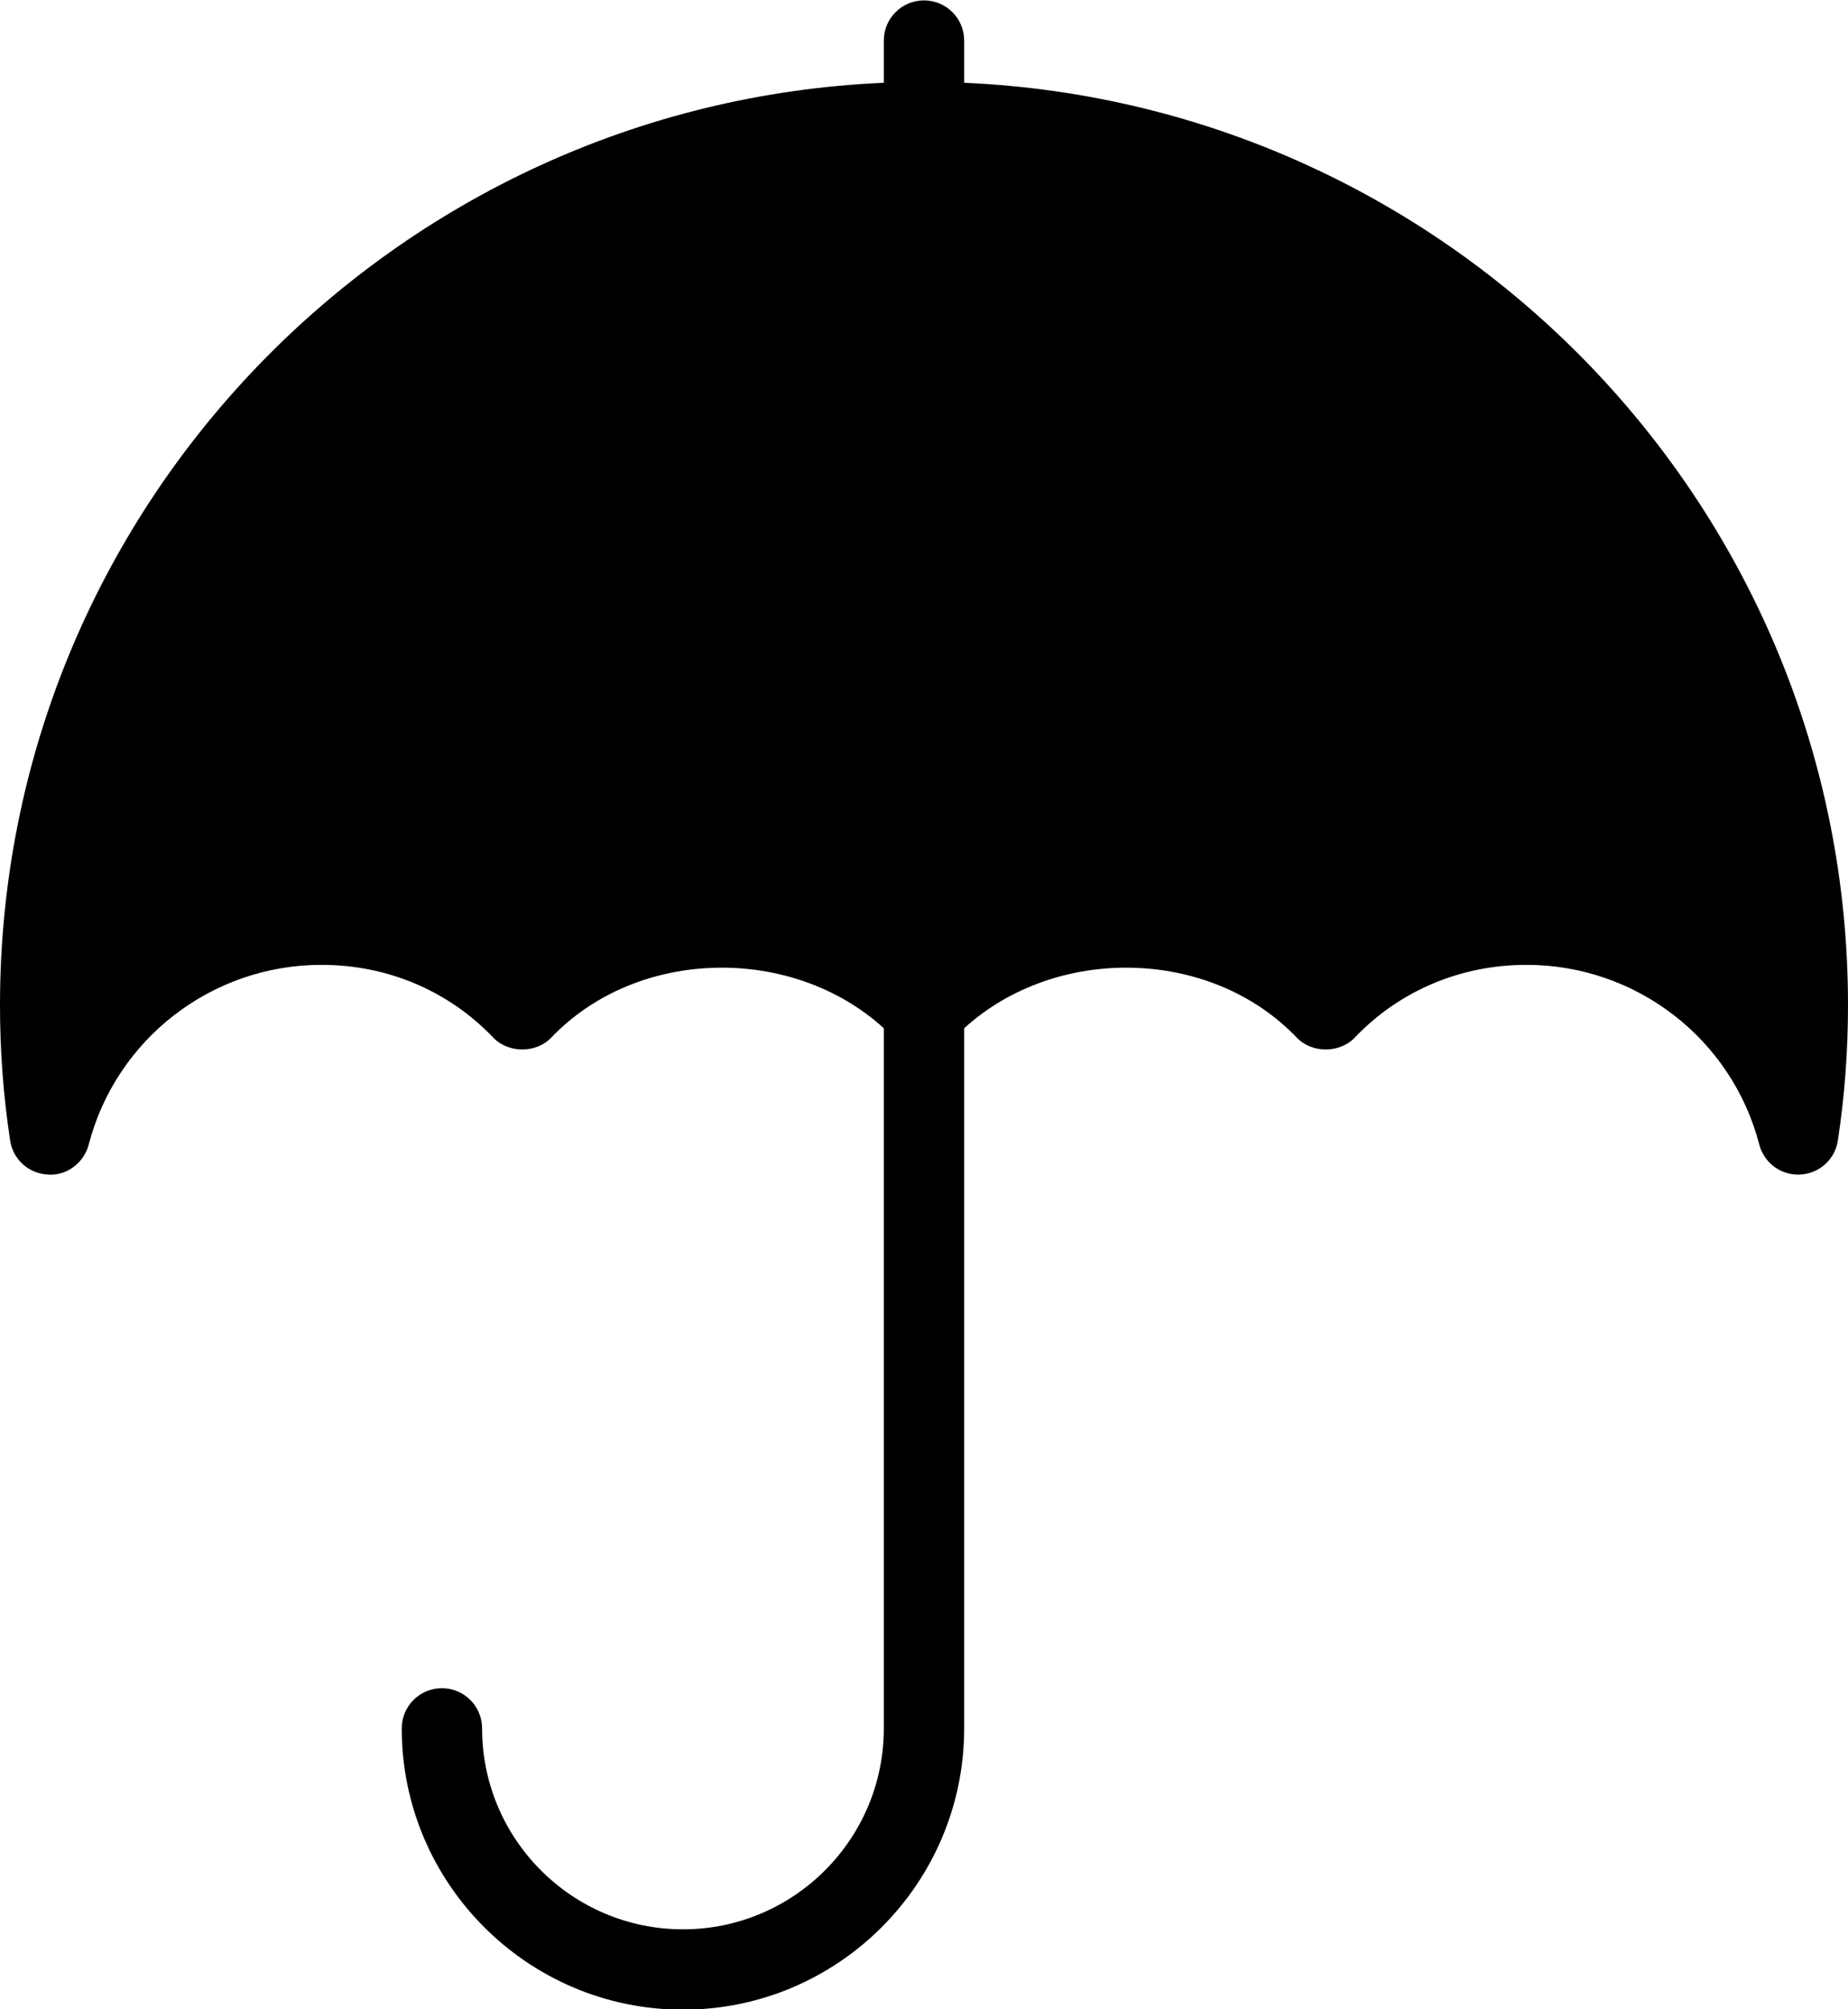 <?xml version="1.0" encoding="UTF-8"?>
<svg width="23px" height="25px" viewBox="0 0 23 25" version="1.1" xmlns="http://www.w3.org/2000/svg" xmlns:xlink="http://www.w3.org/1999/xlink">
    <!-- Generator: Sketch 42 (36781) - http://www.bohemiancoding.com/sketch -->
    <title>umbrella</title>
    <desc>Created with Sketch.</desc>
    <defs></defs>
    <g id="Page-1" stroke="none" stroke-width="1" fill="none" fill-rule="evenodd">
        <g id="Flat---Filled" transform="translate(-201, -350)" fill="#000000">
            <g id="umbrella" transform="translate(201, 349.5)">
                <path d="M12,1.53 L12,1.005 C12,0.728 11.776,0.505 11.5,0.505 C11.224,0.505 11,0.728 11,1.005 L11,1.53 C4.892,1.795 0,6.833 0,13.005 C0,13.578 0.041,14.13 0.126,14.689 C0.161,14.925 0.356,15.102 0.594,15.114 C0.826,15.134 1.045,14.97 1.104,14.741 C1.446,13.425 2.637,12.505 4,12.505 C4.821,12.505 5.581,12.826 6.139,13.41 C6.326,13.607 6.674,13.607 6.861,13.41 C7.935,12.286 9.861,12.255 11,13.294 L11,22.005 C11,23.384 9.879,24.505 8.5,24.505 C7.121,24.505 6,23.384 6,22.005 C6,21.728 5.776,21.505 5.5,21.505 C5.224,21.505 5,21.728 5,22.005 C5,23.934 6.57,25.505 8.5,25.505 C10.43,25.505 12,23.934 12,22.005 L12,13.294 C13.139,12.255 15.065,12.286 16.139,13.41 C16.326,13.607 16.674,13.607 16.861,13.41 C17.419,12.826 18.179,12.505 19,12.505 C20.363,12.505 21.554,13.425 21.896,14.741 C21.953,14.962 22.153,15.115 22.38,15.115 C22.389,15.115 22.397,15.115 22.406,15.114 C22.644,15.102 22.839,14.925 22.874,14.689 C22.959,14.13 23,13.578 23,13.005 C23,6.833 18.108,1.795 12,1.53" id="Fill-198"></path>
            </g>
        </g>
    </g>
</svg>